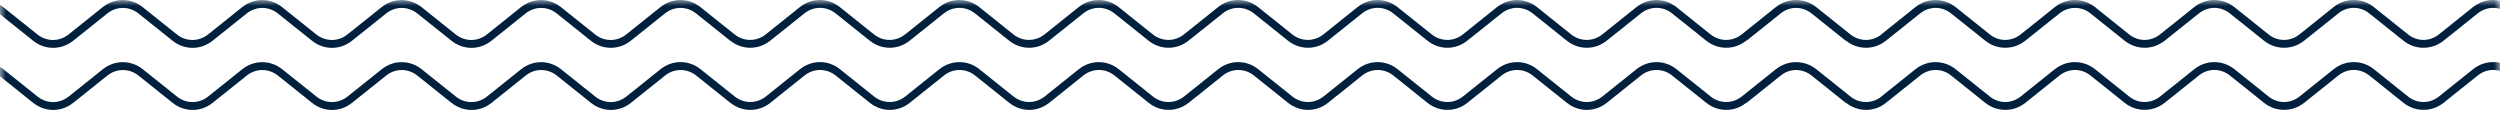 <?xml version="1.0" encoding="utf-8"?>
<svg xmlns="http://www.w3.org/2000/svg" fill="none" height="100%" overflow="visible" preserveAspectRatio="none" style="display: block;" viewBox="0 0 213 11" width="100%">
<g id="Clip path group">
<mask height="11" id="mask0_0_444" maskUnits="userSpaceOnUse" style="mask-type:luminance" width="213" x="0" y="0">
<g id="clip-Plan_de_travail_1">
<path d="M213 0H0V10.089H213V0Z" fill="white" id="Vector"/>
</g>
</mask>
<g mask="url(#mask0_0_444)">
<g id="Plan de travail  1">
<g id="Composant 1  113">
<path d="M38.474 8.769L35.547 6.432C35.166 6.129 34.703 5.966 34.228 5.966C33.753 5.966 33.29 6.129 32.909 6.432L29.984 8.769C29.494 9.158 28.9 9.368 28.289 9.368C27.679 9.368 27.084 9.158 26.595 8.769L23.668 6.432C23.287 6.129 22.824 5.966 22.349 5.966C21.874 5.966 21.411 6.129 21.03 6.432L18.106 8.769C17.616 9.158 17.022 9.368 16.411 9.368C15.8 9.368 15.206 9.158 14.716 8.769L11.789 6.432C11.409 6.13 10.947 5.967 10.472 5.967C9.998 5.967 9.536 6.13 9.155 6.432L6.231 8.769H6.227C5.737 9.157 5.142 9.367 4.532 9.367C3.921 9.367 3.327 9.157 2.837 8.769L0 6.502V5.697C0.097 5.757 0.191 5.822 0.281 5.894L3.205 8.231C3.586 8.533 4.049 8.697 4.524 8.697C4.999 8.697 5.462 8.533 5.843 8.231L8.767 5.894C9.258 5.505 9.853 5.296 10.463 5.296C11.074 5.296 11.669 5.505 12.16 5.894L15.086 8.231C15.467 8.533 15.93 8.697 16.405 8.697C16.881 8.697 17.343 8.533 17.724 8.231L20.647 5.894C21.137 5.506 21.731 5.296 22.342 5.296C22.953 5.296 23.547 5.506 24.037 5.894L26.964 8.231C27.345 8.533 27.808 8.697 28.283 8.697C28.758 8.697 29.221 8.533 29.602 8.231L32.529 5.894C33.019 5.506 33.613 5.296 34.224 5.296C34.834 5.296 35.428 5.506 35.918 5.894L38.843 8.231C39.224 8.533 39.687 8.697 40.162 8.697C40.638 8.697 41.1 8.533 41.481 8.231L44.406 5.894C44.896 5.506 45.49 5.296 46.101 5.296C46.711 5.296 47.306 5.506 47.796 5.894L50.72 8.231C51.101 8.533 51.564 8.697 52.039 8.697C52.515 8.697 52.978 8.533 53.359 8.231L53.363 8.227L56.287 5.889C56.777 5.5 57.371 5.29 57.982 5.29C58.593 5.29 59.187 5.5 59.677 5.889L62.604 8.227C62.986 8.529 63.448 8.692 63.923 8.692C64.398 8.692 64.861 8.529 65.242 8.227L68.167 5.889C68.657 5.5 69.251 5.29 69.861 5.29C70.472 5.29 71.066 5.5 71.556 5.889L74.48 8.227C74.862 8.529 75.324 8.692 75.799 8.692C76.275 8.692 76.737 8.529 77.119 8.227L80.045 5.889C80.535 5.501 81.13 5.292 81.74 5.292C82.351 5.292 82.945 5.501 83.435 5.889L86.359 8.227C86.741 8.529 87.203 8.692 87.678 8.692C88.154 8.692 88.616 8.529 88.998 8.227L91.922 5.889C92.412 5.501 93.006 5.292 93.617 5.292C94.227 5.292 94.821 5.501 95.311 5.889L98.236 8.227C98.618 8.529 99.08 8.692 99.555 8.692C100.031 8.692 100.493 8.529 100.875 8.227L103.799 5.889C104.29 5.501 104.884 5.291 105.495 5.291C106.106 5.291 106.701 5.501 107.191 5.889L110.116 8.227C110.497 8.529 110.96 8.692 111.435 8.692C111.91 8.692 112.373 8.529 112.754 8.227L115.679 5.889C116.169 5.5 116.763 5.291 117.373 5.291C117.984 5.291 118.578 5.5 119.068 5.889L121.995 8.227C122.376 8.529 122.839 8.692 123.314 8.692C123.789 8.692 124.252 8.529 124.633 8.227L127.56 5.889C128.05 5.501 128.644 5.292 129.254 5.292C129.865 5.292 130.459 5.501 130.949 5.889L133.874 8.227C134.255 8.529 134.718 8.692 135.193 8.692C135.668 8.692 136.131 8.529 136.512 8.227L139.439 5.889C139.929 5.501 140.523 5.292 141.134 5.292C141.744 5.292 142.338 5.501 142.828 5.889L145.753 8.227C146.134 8.529 146.597 8.692 147.072 8.692C147.547 8.692 148.01 8.529 148.391 8.227L151.316 5.889C151.812 5.502 152.411 5.294 153.026 5.294C153.642 5.294 154.241 5.502 154.737 5.889L157.662 8.227C158.041 8.528 158.501 8.691 158.974 8.693C159.447 8.695 159.907 8.534 160.288 8.236L160.282 8.227L163.206 5.889C163.699 5.501 164.296 5.292 164.91 5.292C165.523 5.292 166.12 5.501 166.613 5.889L169.537 8.227C169.914 8.529 170.374 8.693 170.846 8.692C171.318 8.691 171.778 8.528 172.156 8.227L175.08 5.889C175.574 5.501 176.171 5.291 176.785 5.291C177.399 5.291 177.996 5.501 178.49 5.889L181.414 8.227C181.792 8.529 182.253 8.692 182.725 8.692C183.197 8.69 183.655 8.527 184.033 8.227L186.96 5.889C187.453 5.501 188.05 5.291 188.663 5.291C189.276 5.291 189.873 5.501 190.367 5.889L193.291 8.227C193.669 8.529 194.129 8.692 194.601 8.692C195.073 8.69 195.533 8.527 195.911 8.227L198.836 5.889C199.328 5.498 199.926 5.288 200.54 5.292H200.549C201.16 5.29 201.756 5.499 202.246 5.889L205.172 8.227C205.549 8.529 206.009 8.692 206.481 8.692C206.952 8.69 207.411 8.527 207.789 8.227L210.713 5.889C211.203 5.5 211.797 5.29 212.408 5.292H212.422C212.616 5.291 212.809 5.311 212.999 5.352V6.043C212.811 5.988 212.617 5.96 212.422 5.959C211.95 5.961 211.491 6.124 211.113 6.424L208.189 8.761C207.697 9.154 207.098 9.363 206.484 9.359H206.473C205.862 9.36 205.267 9.151 204.777 8.761L201.853 6.424C201.476 6.123 201.017 5.96 200.545 5.96C200.073 5.96 199.614 6.123 199.236 6.424L196.312 8.762H196.308C195.818 9.151 195.223 9.36 194.612 9.359H194.603C193.99 9.362 193.392 9.152 192.899 8.762L189.973 6.424C189.596 6.122 189.137 5.958 188.666 5.959C188.192 5.96 187.732 6.123 187.352 6.424L184.428 8.762C183.935 9.15 183.338 9.359 182.724 9.359C182.111 9.359 181.514 9.15 181.021 8.762L178.099 6.427C177.722 6.124 177.263 5.961 176.791 5.962C176.319 5.963 175.859 6.126 175.48 6.427L172.556 8.765C172.063 9.153 171.466 9.362 170.853 9.362C170.24 9.362 169.643 9.153 169.15 8.765L166.226 6.427C165.849 6.124 165.39 5.961 164.918 5.962C164.446 5.963 163.987 6.126 163.608 6.427L160.683 8.765C160.194 9.153 159.599 9.364 158.989 9.364C158.378 9.364 157.784 9.153 157.294 8.765L157.272 8.748L157.259 8.765L154.334 6.427C153.957 6.13 153.502 5.968 153.033 5.964C152.563 5.966 152.107 6.128 151.731 6.427L148.806 8.765L148.793 8.748L148.771 8.765C148.281 9.153 147.687 9.362 147.076 9.362C146.466 9.362 145.872 9.153 145.382 8.765L142.454 6.427C142.073 6.125 141.611 5.961 141.135 5.961C140.66 5.961 140.198 6.125 139.816 6.427L136.892 8.765C136.402 9.153 135.808 9.364 135.197 9.364C134.587 9.364 133.992 9.153 133.503 8.765L130.578 6.427C130.197 6.125 129.734 5.962 129.259 5.962C128.784 5.962 128.321 6.125 127.94 6.427L125.015 8.765C124.526 9.153 123.931 9.363 123.321 9.363C122.71 9.363 122.116 9.153 121.626 8.765L118.702 6.427C118.321 6.125 117.858 5.962 117.383 5.962C116.907 5.962 116.445 6.125 116.064 6.427L113.139 8.765C112.649 9.153 112.055 9.364 111.444 9.364C110.833 9.364 110.239 9.153 109.749 8.765L106.825 6.427C106.444 6.125 105.983 5.962 105.508 5.962C105.034 5.962 104.572 6.125 104.191 6.427L101.267 8.765H101.262C100.772 9.153 100.178 9.362 99.567 9.362C98.957 9.362 98.363 9.153 97.873 8.765L94.948 6.427C94.567 6.125 94.105 5.962 93.629 5.962C93.154 5.962 92.691 6.125 92.31 6.427L89.385 8.765C88.896 9.153 88.301 9.364 87.691 9.364C87.08 9.364 86.486 9.153 85.996 8.765L83.071 6.427C82.69 6.125 82.227 5.962 81.752 5.962C81.276 5.962 80.814 6.125 80.433 6.427L77.508 8.765C77.018 9.153 76.424 9.363 75.813 9.363C75.202 9.363 74.608 9.153 74.118 8.765L71.191 6.427C70.81 6.125 70.347 5.962 69.872 5.962C69.397 5.962 68.934 6.125 68.553 6.427L65.628 8.765C65.139 9.153 64.544 9.364 63.934 9.364C63.323 9.364 62.728 9.153 62.239 8.765H62.234V8.769L59.31 6.432C58.928 6.129 58.466 5.966 57.99 5.966C57.515 5.966 57.052 6.129 56.671 6.432L53.747 8.769C53.257 9.157 52.662 9.367 52.052 9.367C51.441 9.367 50.847 9.157 50.357 8.769L47.433 6.432C47.051 6.129 46.589 5.966 46.114 5.966C45.638 5.966 45.176 6.129 44.794 6.432L41.87 8.769C41.38 9.158 40.786 9.368 40.175 9.368C39.565 9.368 38.97 9.158 38.48 8.769H38.474ZM38.474 3.478L35.545 1.141C35.164 0.838 34.702 0.675 34.226 0.675C33.751 0.675 33.288 0.838 32.907 1.141L29.982 3.478C29.492 3.867 28.898 4.077 28.288 4.077C27.677 4.077 27.083 3.867 26.593 3.478L23.666 1.141C23.285 0.838 22.822 0.675 22.347 0.675C21.872 0.675 21.409 0.838 21.028 1.141L18.103 3.478C17.613 3.867 17.019 4.077 16.408 4.077C15.797 4.077 15.203 3.867 14.713 3.478L11.786 1.141C11.406 0.839 10.944 0.675 10.469 0.675C9.995 0.675 9.533 0.839 9.152 1.141L6.228 3.478H6.224C5.734 3.866 5.14 4.076 4.529 4.076C3.919 4.076 3.324 3.866 2.834 3.478L0 1.213V0.412C0.093 0.47 0.184 0.534 0.27 0.603L3.194 2.941C3.576 3.243 4.038 3.406 4.513 3.406C4.989 3.406 5.451 3.243 5.833 2.941L8.757 0.603C9.248 0.215 9.843 0.005 10.454 0.005C11.065 0.005 11.66 0.215 12.151 0.603L15.078 2.941C15.459 3.243 15.922 3.406 16.397 3.406C16.872 3.406 17.335 3.243 17.716 2.941L20.641 0.603C21.131 0.214 21.725 0.004 22.336 0.004C22.947 0.004 23.541 0.214 24.031 0.603L26.956 2.941C27.337 3.243 27.799 3.406 28.275 3.406C28.75 3.406 29.213 3.243 29.594 2.941L32.52 0.603C33.01 0.215 33.605 0.005 34.215 0.005C34.826 0.005 35.42 0.215 35.91 0.603L38.834 2.941C39.215 3.243 39.678 3.406 40.154 3.406C40.629 3.406 41.092 3.243 41.473 2.941L44.397 0.603C44.887 0.215 45.481 0.005 46.092 0.005C46.703 0.005 47.297 0.215 47.787 0.603L50.712 2.941C51.093 3.243 51.555 3.406 52.031 3.406C52.506 3.406 52.968 3.243 53.349 2.941L53.354 2.936L56.278 0.598C56.768 0.21 57.362 0 57.973 0C58.583 0 59.178 0.21 59.667 0.598L62.594 2.936C62.976 3.238 63.438 3.401 63.913 3.401C64.389 3.401 64.851 3.238 65.233 2.936L68.157 0.598C68.647 0.21 69.241 0 69.852 0C70.462 0 71.057 0.21 71.547 0.598L74.471 2.936C74.853 3.238 75.315 3.401 75.79 3.401C76.265 3.401 76.728 3.238 77.109 2.936L80.035 0.598C80.526 0.21 81.12 0.001 81.73 0.001C82.341 0.001 82.935 0.21 83.425 0.598L86.349 2.936C86.731 3.238 87.193 3.401 87.669 3.401C88.144 3.401 88.607 3.238 88.988 2.936L91.912 0.598C92.403 0.21 92.997 0.001 93.608 0.001C94.218 0.001 94.812 0.21 95.303 0.598L98.227 2.936C98.608 3.238 99.07 3.401 99.546 3.401C100.021 3.401 100.483 3.238 100.865 2.936L103.789 0.598C104.28 0.21 104.875 0 105.486 0C106.097 0 106.692 0.21 107.183 0.598L110.107 2.936C110.489 3.238 110.952 3.401 111.427 3.401C111.902 3.401 112.365 3.238 112.746 2.936L115.671 0.598C116.161 0.21 116.755 0 117.365 0C117.976 0 118.57 0.21 119.06 0.598L121.99 2.936C122.372 3.238 122.834 3.401 123.309 3.401C123.785 3.401 124.247 3.238 124.629 2.936L127.555 0.598C128.045 0.21 128.64 0.001 129.25 0.001C129.86 0.001 130.454 0.21 130.945 0.598L133.869 2.936C134.25 3.238 134.713 3.401 135.188 3.401C135.663 3.401 136.126 3.238 136.507 2.936L139.432 0.598C139.923 0.21 140.517 0.001 141.127 0.001C141.738 0.001 142.332 0.21 142.822 0.598L145.746 2.936C146.128 3.238 146.59 3.401 147.066 3.401C147.541 3.401 148.004 3.238 148.385 2.936L151.309 0.598C151.807 0.211 152.406 0.003 153.022 0.003C153.638 0.003 154.237 0.211 154.735 0.598L157.659 2.936C158.038 3.237 158.498 3.401 158.971 3.402C159.444 3.404 159.905 3.244 160.286 2.945L160.279 2.936L163.203 0.598C163.697 0.21 164.294 0 164.907 0C165.52 0 166.117 0.21 166.611 0.598L169.536 2.936C169.913 3.238 170.372 3.402 170.844 3.401C171.316 3.4 171.776 3.237 172.154 2.936L175.079 0.598C175.572 0.21 176.169 0 176.782 0C177.396 0 177.993 0.21 178.486 0.598L181.409 2.936C181.787 3.238 182.247 3.401 182.72 3.401C183.192 3.399 183.65 3.236 184.028 2.936L186.955 0.598C187.448 0.21 188.045 0 188.658 0C189.271 0 189.868 0.21 190.361 0.598L193.286 2.936C193.664 3.238 194.124 3.401 194.596 3.401C195.069 3.399 195.528 3.236 195.907 2.936L198.831 0.598C199.323 0.206 199.922 -0.004 200.536 4.45976e-05H200.544C201.157 -0.002 201.753 0.207 202.244 0.597L205.17 2.935C205.548 3.237 206.007 3.401 206.479 3.4C206.95 3.399 207.409 3.236 207.787 2.935L210.711 0.597C211.201 0.209 211.795 -0.001 212.406 4.45976e-05H212.418C212.614 -0.001 212.809 0.02 213 0.062V0.753C212.81 0.698 212.615 0.669 212.418 0.669C211.947 0.67 211.489 0.833 211.111 1.134L208.187 3.471C207.695 3.864 207.096 4.073 206.481 4.069H206.469C205.859 4.07 205.265 3.86 204.775 3.471L201.851 1.134C201.474 0.832 201.014 0.669 200.543 0.669C200.071 0.669 199.611 0.832 199.234 1.134L196.309 3.471H196.305C195.815 3.86 195.221 4.07 194.61 4.069H194.601C193.988 4.072 193.39 3.863 192.898 3.471L189.973 1.136C189.596 0.833 189.136 0.67 188.664 0.67C188.192 0.673 187.733 0.836 187.354 1.136L184.428 3.471C183.935 3.86 183.338 4.069 182.725 4.069C182.111 4.069 181.514 3.86 181.021 3.471L178.097 1.134C177.719 0.832 177.258 0.67 176.786 0.672C176.314 0.674 175.854 0.837 175.475 1.138L172.553 3.471C172.06 3.86 171.463 4.069 170.85 4.069C170.236 4.069 169.639 3.86 169.146 3.471L166.222 1.134C165.844 0.833 165.385 0.67 164.913 0.672C164.44 0.674 163.981 0.837 163.602 1.138L160.679 3.471C160.189 3.86 159.595 4.07 158.984 4.07C158.373 4.07 157.779 3.86 157.289 3.471L157.267 3.455L157.254 3.471L154.33 1.134C153.952 0.837 153.496 0.675 153.027 0.672C152.558 0.673 152.102 0.835 151.725 1.134L148.801 3.471L148.789 3.454L148.767 3.471C148.277 3.859 147.682 4.069 147.072 4.069C146.461 4.069 145.867 3.859 145.377 3.471L142.45 1.134C142.069 0.832 141.606 0.668 141.131 0.668C140.656 0.668 140.193 0.832 139.812 1.134L136.887 3.471C136.397 3.86 135.803 4.07 135.192 4.07C134.582 4.07 133.988 3.86 133.498 3.471L130.573 1.134C130.192 0.832 129.729 0.668 129.254 0.668C128.779 0.668 128.316 0.832 127.935 1.134L125.009 3.471C124.52 3.86 123.925 4.07 123.315 4.07C122.704 4.07 122.11 3.86 121.62 3.471L118.696 1.134C118.315 0.831 117.852 0.668 117.376 0.668C116.901 0.668 116.438 0.831 116.057 1.134L113.132 3.471C112.643 3.86 112.048 4.07 111.438 4.07C110.827 4.07 110.233 3.86 109.743 3.471L106.819 1.134C106.438 0.832 105.976 0.669 105.501 0.669C105.027 0.669 104.565 0.832 104.184 1.134L101.258 3.471H101.254C100.764 3.859 100.17 4.069 99.559 4.069C98.949 4.069 98.354 3.859 97.864 3.471L94.94 1.134C94.558 0.832 94.096 0.668 93.62 0.668C93.145 0.668 92.682 0.832 92.301 1.134L89.376 3.471C88.887 3.86 88.292 4.07 87.682 4.07C87.071 4.07 86.477 3.86 85.987 3.471L83.061 1.136C82.679 0.833 82.216 0.67 81.741 0.67C81.266 0.67 80.803 0.833 80.422 1.136L77.499 3.471C77.01 3.86 76.415 4.07 75.804 4.07C75.194 4.07 74.599 3.86 74.109 3.471L71.183 1.134C70.801 0.832 70.339 0.668 69.864 0.668C69.388 0.668 68.926 0.832 68.545 1.134L65.618 3.471C65.129 3.86 64.534 4.07 63.924 4.07C63.313 4.07 62.719 3.86 62.229 3.471H62.224V3.476L59.3 1.139C58.919 0.837 58.456 0.673 57.981 0.673C57.506 0.673 57.043 0.837 56.662 1.139L53.737 3.476C53.247 3.865 52.653 4.074 52.042 4.074C51.432 4.074 50.837 3.865 50.347 3.476L47.425 1.141C47.044 0.839 46.581 0.675 46.105 0.675C45.63 0.675 45.167 0.839 44.786 1.141L41.862 3.478C41.372 3.867 40.778 4.077 40.167 4.077C39.557 4.077 38.962 3.867 38.473 3.478H38.474Z" fill="#00203E" id="Intersection 1"/>
</g>
</g>
</g>
</g>
</svg>